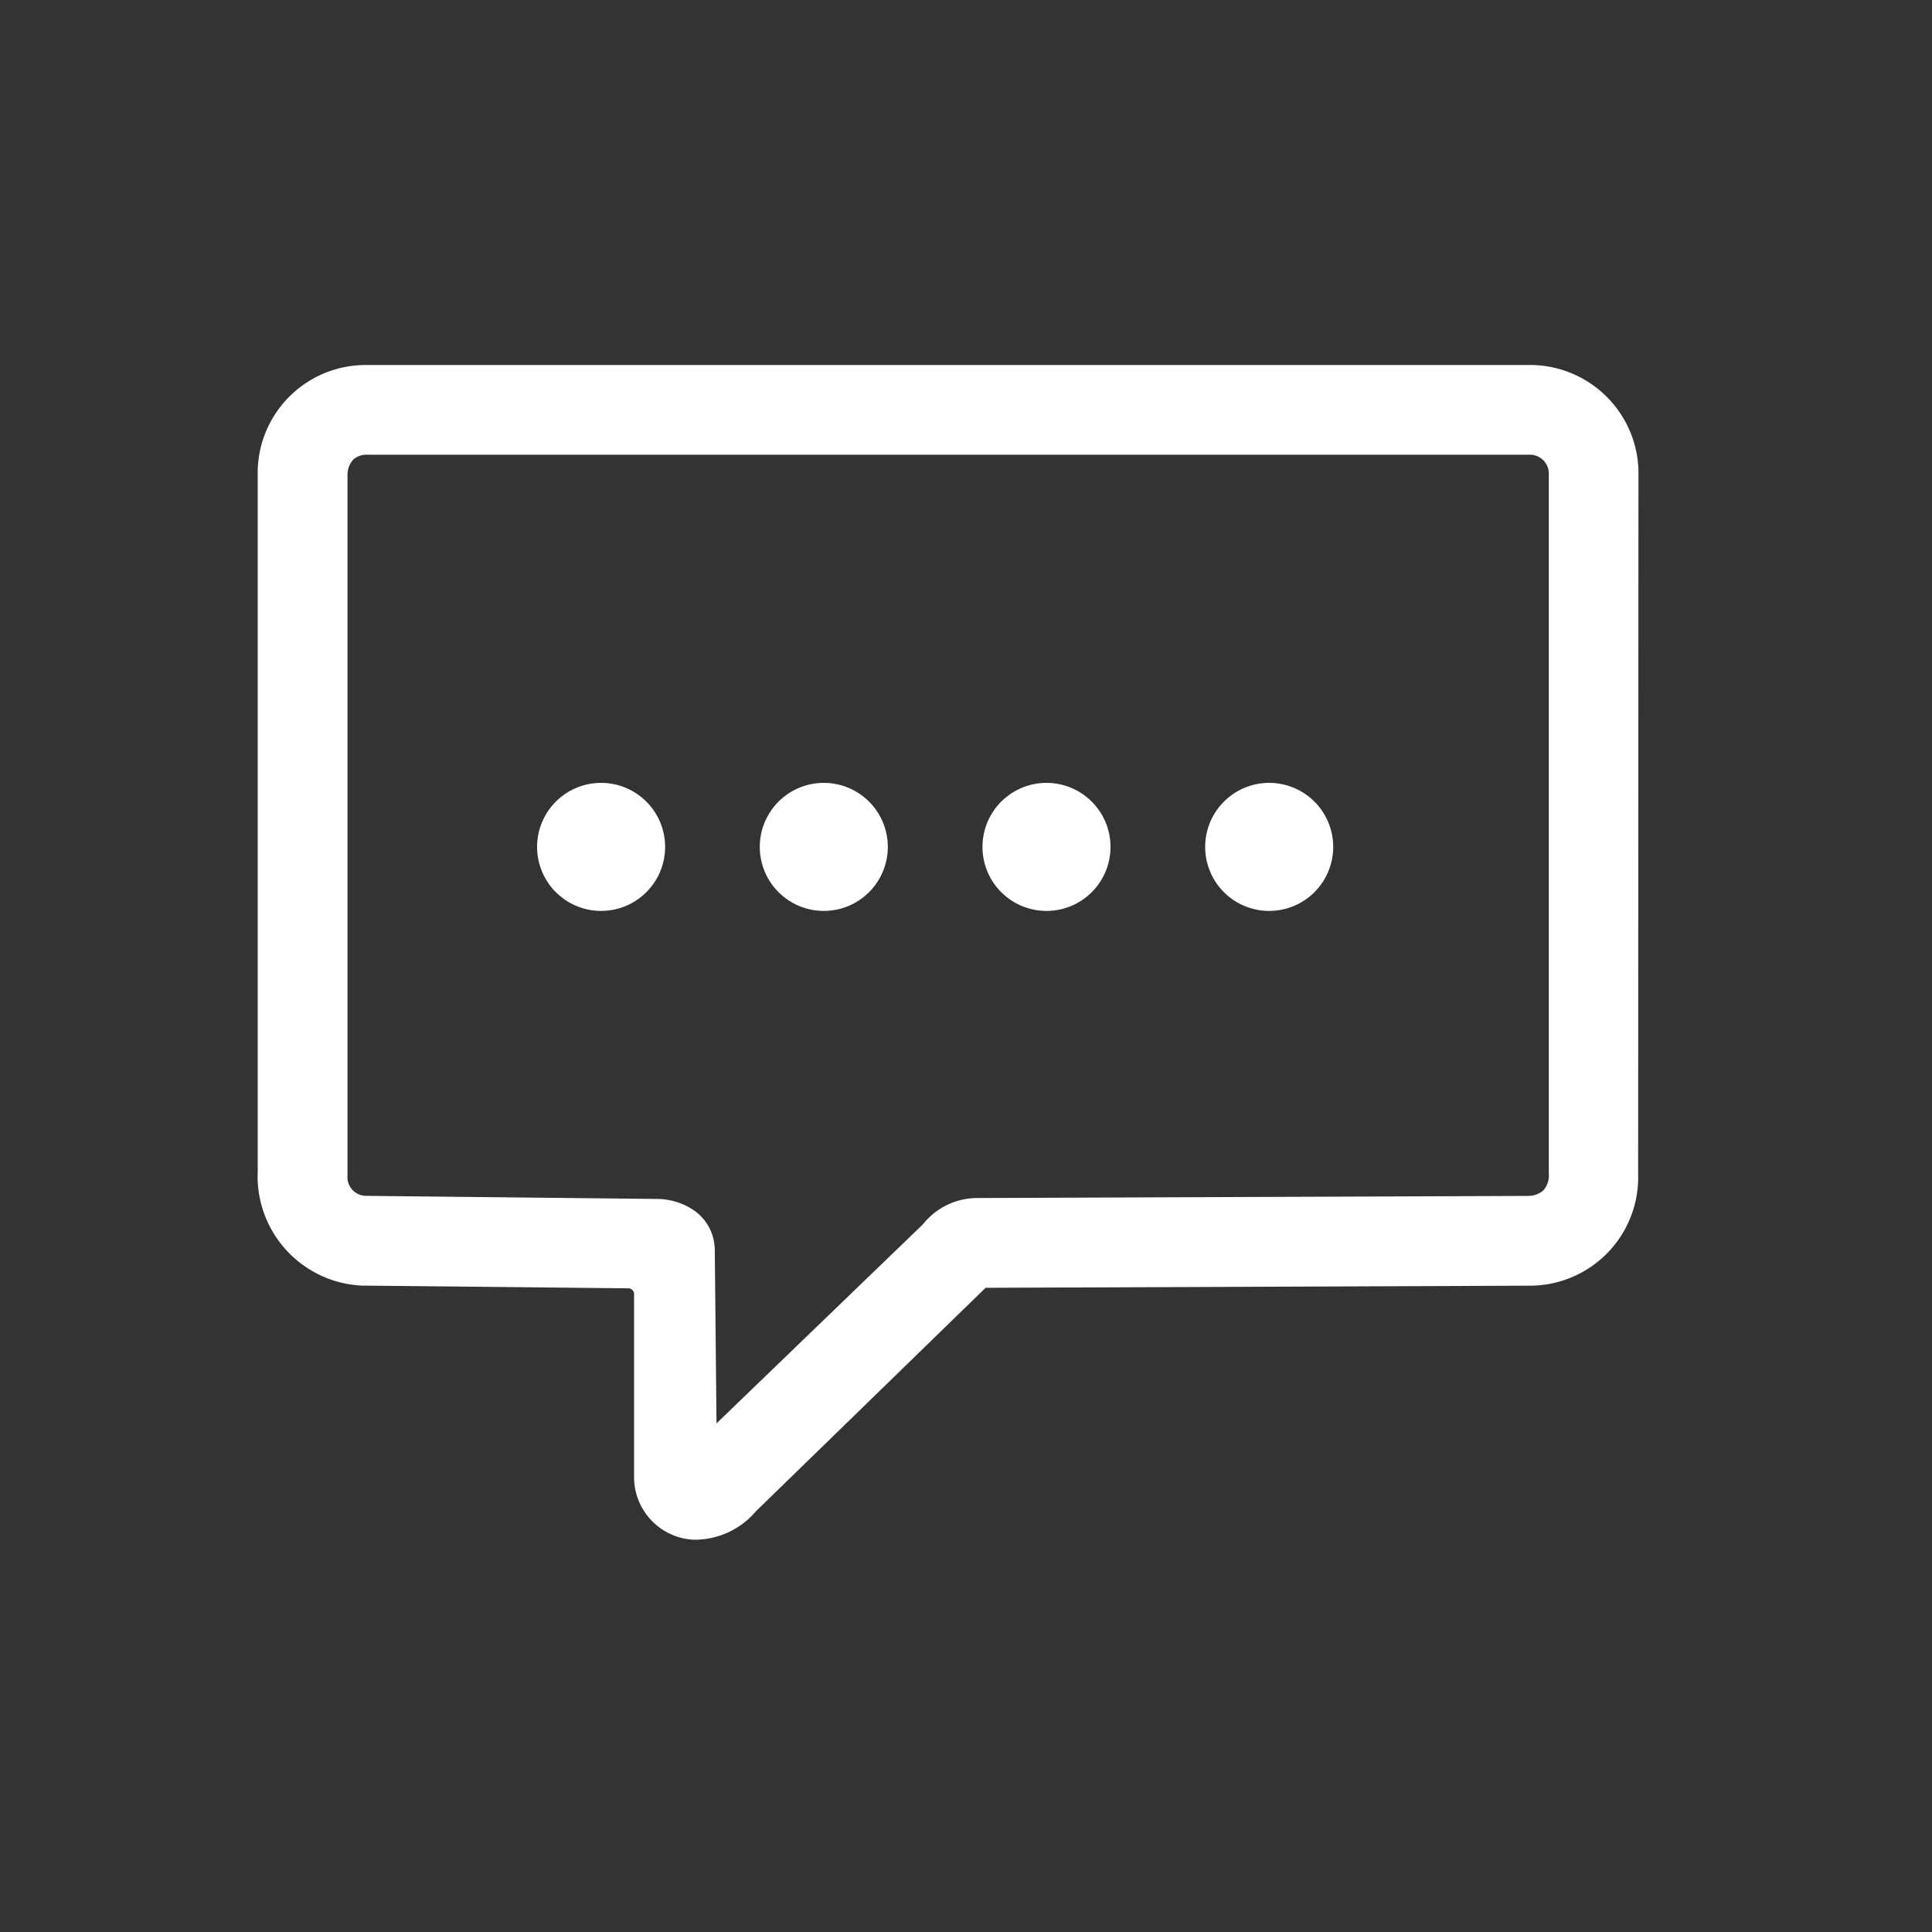 <svg xmlns="http://www.w3.org/2000/svg" xmlns:xlink="http://www.w3.org/1999/xlink" width="30" height="30" viewBox="0 0 30 30"><rect x="0" y="0" width="30" height="30" fill="#333333" stroke="none"/><defs><clipPath id="a"><rect width="30" height="30" transform="translate(1478 2223)" fill="#fff" stroke="#707070" stroke-width="1" opacity="0.284"/></clipPath></defs><g transform="translate(-1478 -2223)" clip-path="url(#a)"><g transform="translate(1482 2228.668)"><path d="M119.964,275.548v-.012a1.685,1.685,0,0,0-1.717-1.636H100.229a1.677,1.677,0,0,0-1.705,1.723v10.792a1.7,1.7,0,0,0,1.618,1.78l.039,0,4.1.042a.09.09,0,0,1,.087.09l0,2.834a.973.973,0,0,0,.913.979h.06a1.246,1.246,0,0,0,.919-.441l3.566-3.47,8.433-.033a1.683,1.683,0,0,0,1.7-1.735Zm-11.116,11.7-3.2,3.086-.027-2.693a.753.753,0,0,0-.333-.621,1.039,1.039,0,0,0-.576-.171l-4.515-.048a.291.291,0,0,1-.279-.318V275.62a.354.354,0,0,1,.09-.252.307.307,0,0,1,.222-.075h18.027a.294.294,0,0,1,.315.291V286.46a.343.343,0,0,1-.087.258.35.35,0,0,1-.231.084h0l-8.571.033A1.076,1.076,0,0,0,108.848,287.25Z" transform="translate(-98.522 -273.9)" fill="#fff"/><path d="M243.16,491.456a.994.994,0,1,0,.538-1.3A.994.994,0,0,0,243.16,491.456Z" transform="translate(-238.744 -483.592)" fill="#fff"/><path d="M358.36,491.458a.994.994,0,1,0,.538-1.3A.994.994,0,0,0,358.36,491.458Z" transform="translate(-350.486 -483.594)" fill="#fff"/><path d="M473.56,491.46a.994.994,0,1,0,.538-1.3A.994.994,0,0,0,473.56,491.46Z" transform="translate(-462.228 -483.596)" fill="#fff"/><path d="M588.76,491.462a.994.994,0,1,0,.538-1.3A.994.994,0,0,0,588.76,491.462Z" transform="translate(-573.97 -483.598)" fill="#fff"/></g></g></svg>